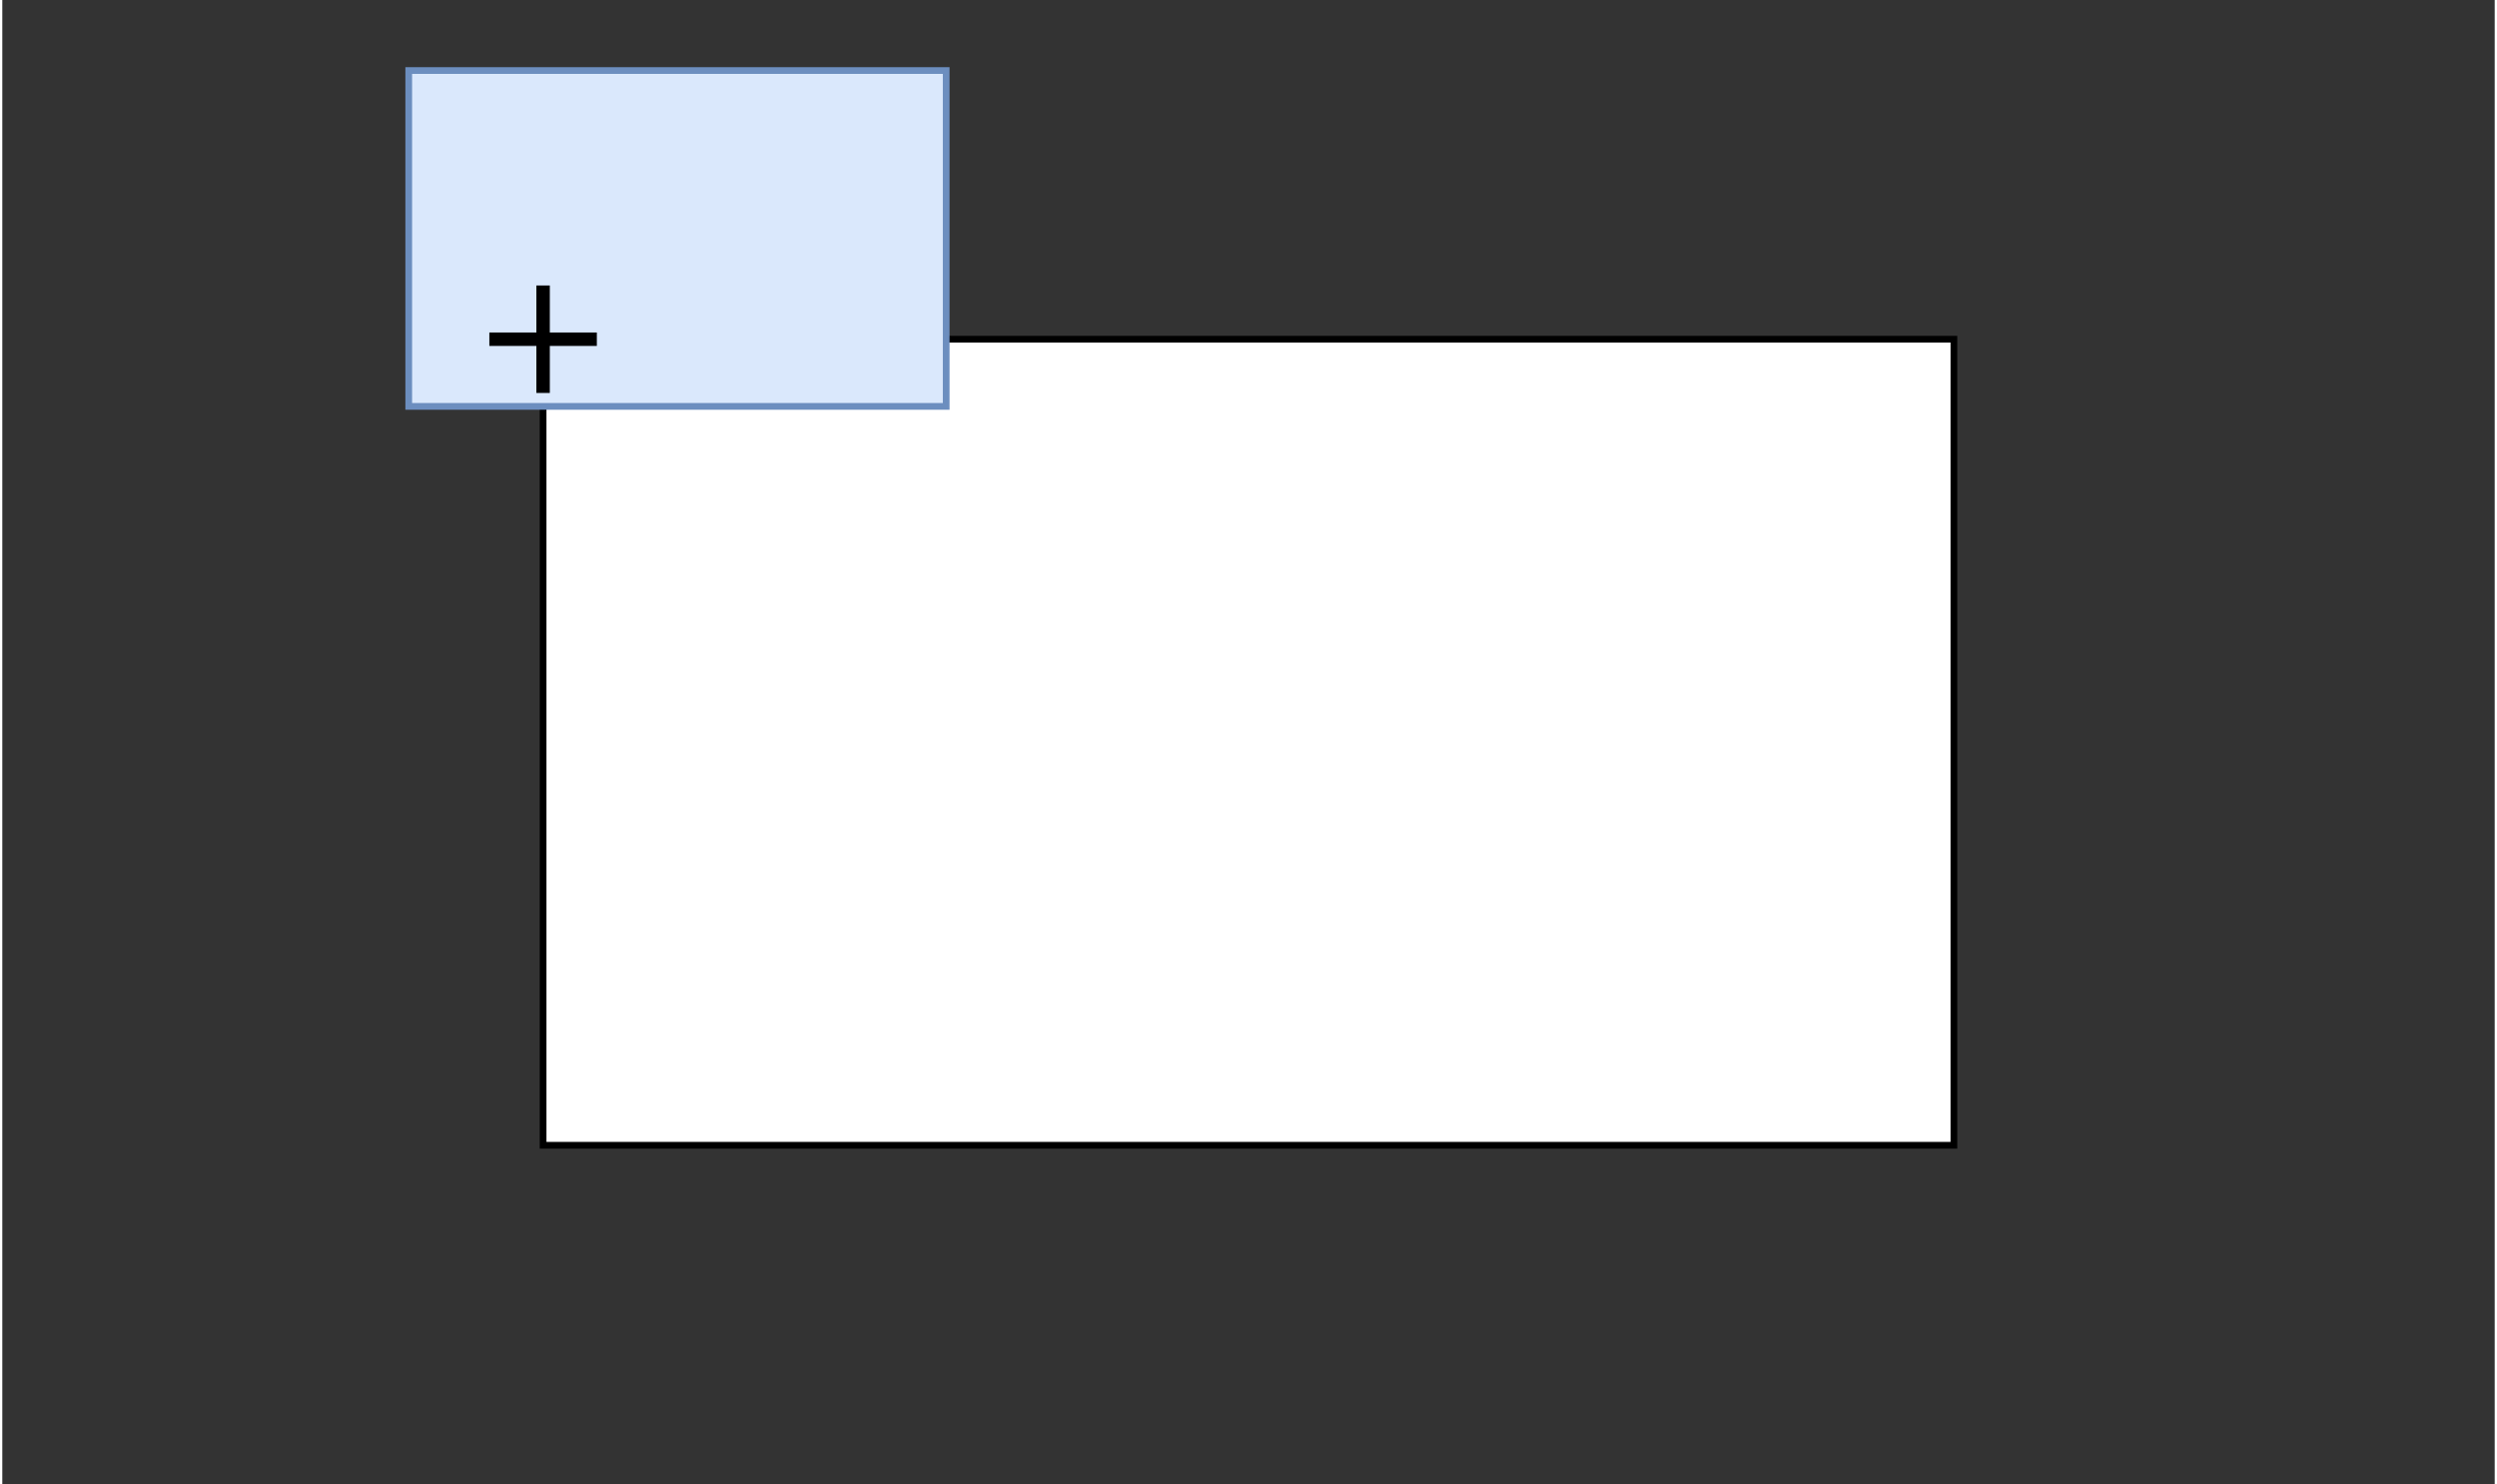 <?xml version="1.0" encoding="UTF-8"?>
<!DOCTYPE svg PUBLIC "-//W3C//DTD SVG 1.1//EN" "http://www.w3.org/Graphics/SVG/1.1/DTD/svg11.dtd">
<svg xmlns="http://www.w3.org/2000/svg" xmlns:xlink="http://www.w3.org/1999/xlink" version="1.1" width="370px" height="220px" viewBox="-0.5 -0.5 371 221" class="ge-export-svg-dark">
    <rect x="-0.5" y="-0.5" width="371" height="221" fill="#333333" stroke="none"/>
    <defs>
            <style type="text/css">
                svg.ge-export-svg-dark &gt; * { filter: invert(100%) hue-rotate(180deg); }&#xa;svg.ge-export-svg-dark image { filter: invert(100%) hue-rotate(180deg) }
            </style>
        </defs>
    <g>
        <rect x="80" y="50" width="210" height="120" fill="rgb(255, 255, 255)" stroke="rgb(0, 0, 0)" pointer-events="all"/>
        <rect x="60" y="10" width="80" height="50" fill="#dae8fc" stroke="#6c8ebf" pointer-events="all"/>
        <path d="M 80 50 m -8 0 l 16 0 m -8 -8 l 0 16" fill="none" stroke="rgb(0, 0, 0)" stroke-width="2" stroke-miterlimit="10" pointer-events="all"/>
    </g>
</svg>
